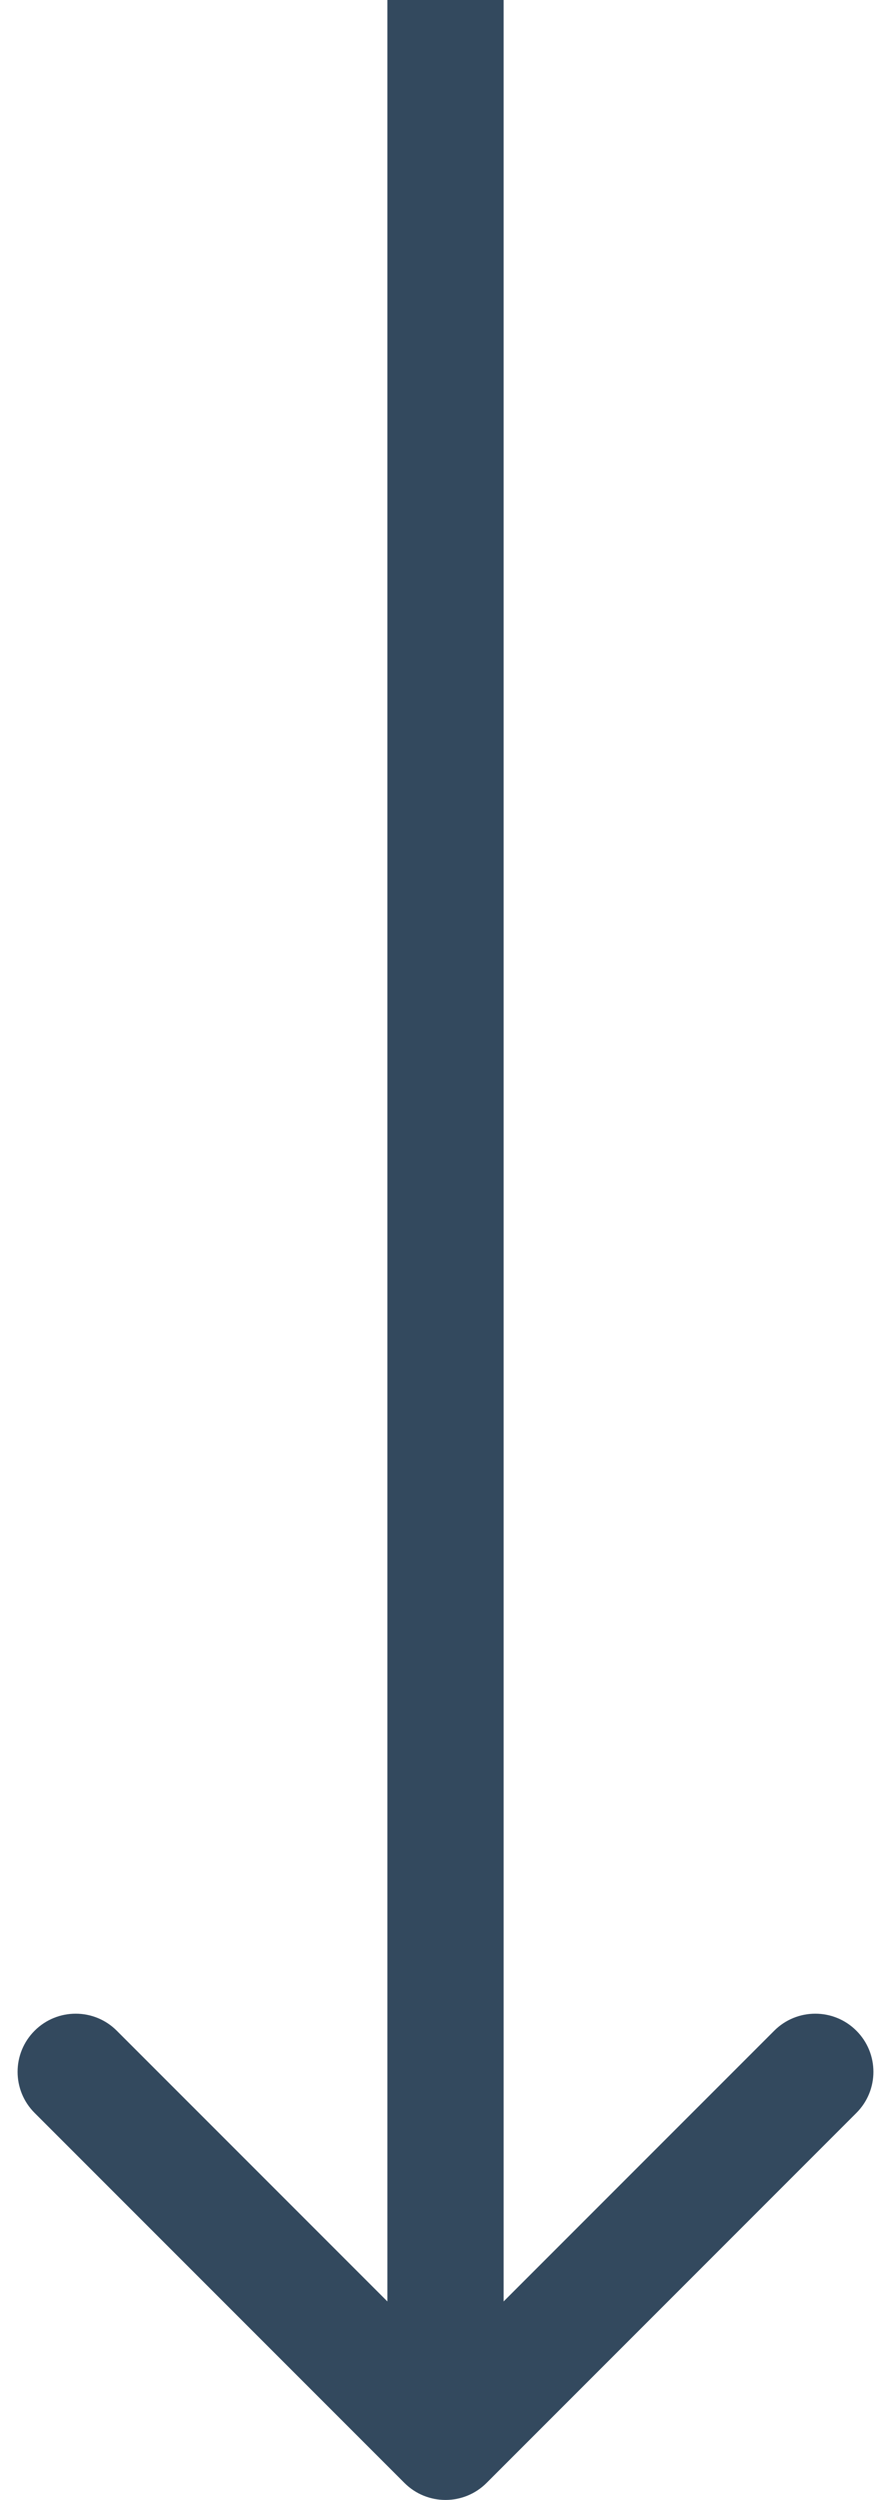 <svg width="46" height="129" viewBox="0 0 46 129" fill="none" xmlns="http://www.w3.org/2000/svg">
<path d="M20.879 128.121C22.05 129.293 23.95 129.293 25.121 128.121L44.213 109.029C45.385 107.858 45.385 105.958 44.213 104.787C43.042 103.615 41.142 103.615 39.971 104.787L23 121.757L6.029 104.787C4.858 103.615 2.958 103.615 1.787 104.787C0.615 105.958 0.615 107.858 1.787 109.029L20.879 128.121ZM20 0L20 126H26L26 0L20 0Z" fill="#33495E"/>
</svg>
